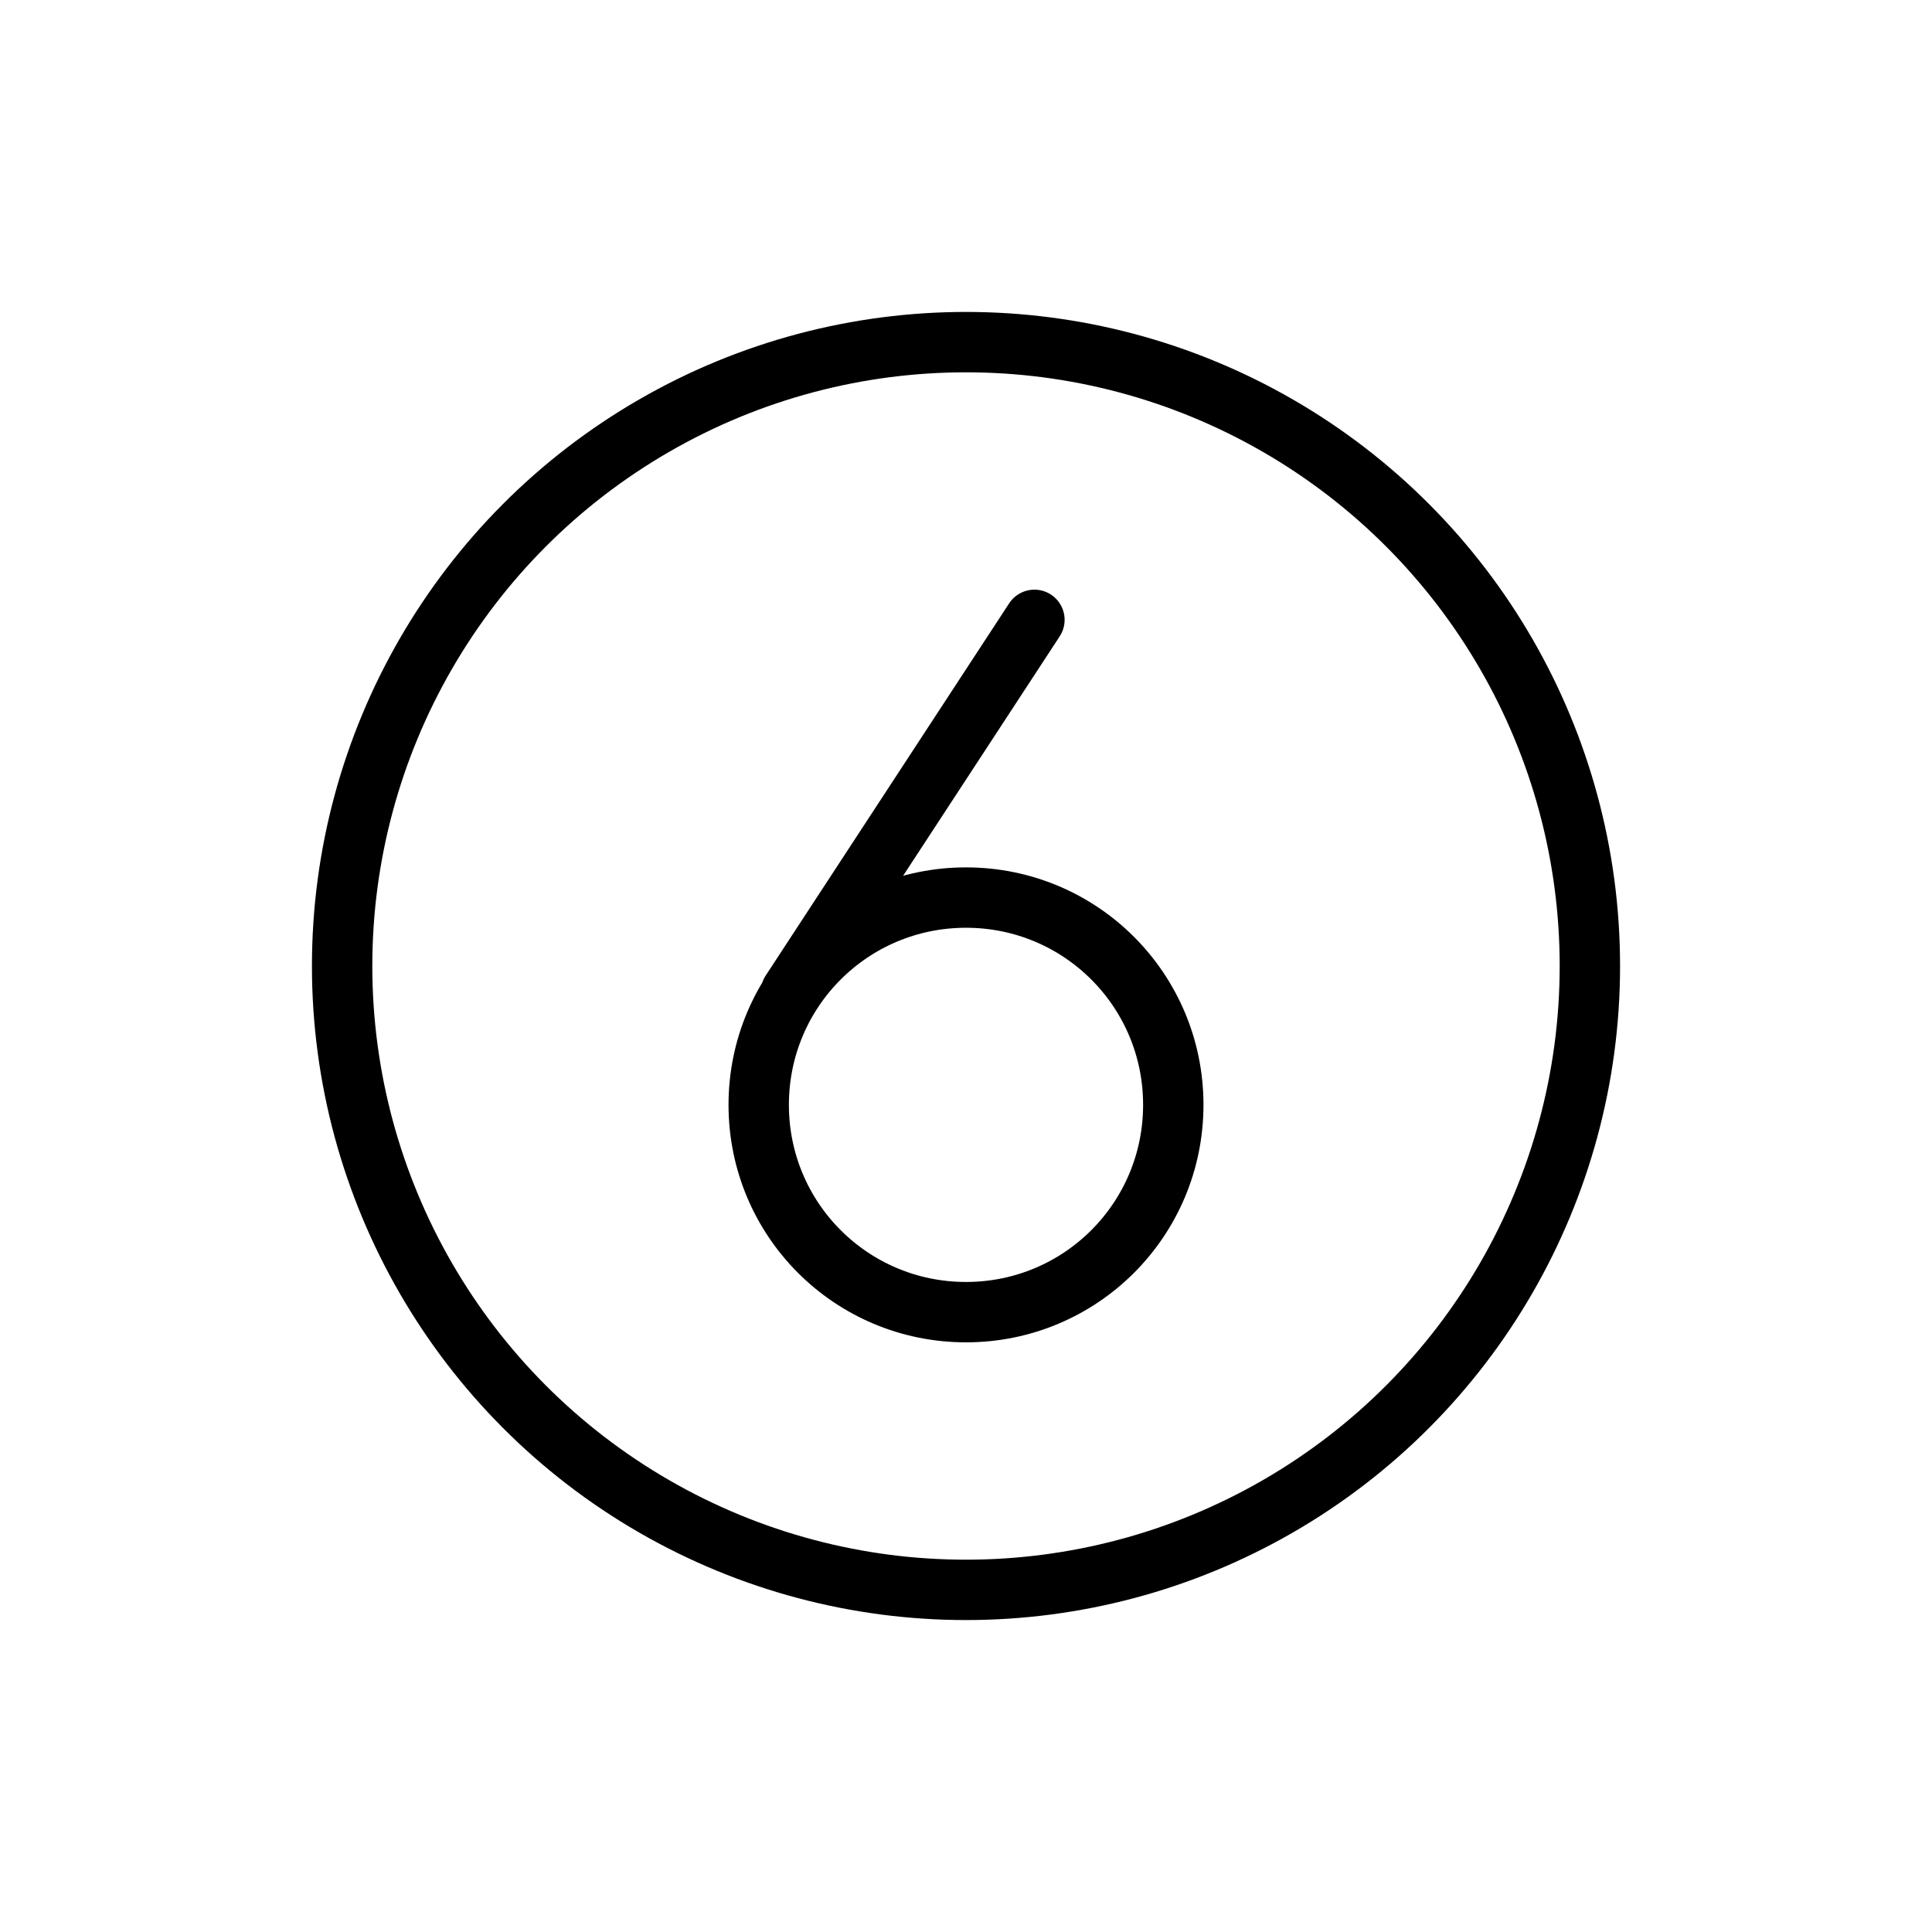 <?xml version="1.0" encoding="utf-8"?>
<!-- Generator: Adobe Illustrator 27.8.0, SVG Export Plug-In . SVG Version: 6.00 Build 0)  -->
<svg version="1.1" id="Livello_1" xmlns="http://www.w3.org/2000/svg" xmlns:xlink="http://www.w3.org/1999/xlink" x="0px" y="0px"
	 viewBox="0 0 96 96" style="enable-background:new 0 0 96 96;" xml:space="preserve">
<style type="text/css">
	.st0{fill:none;stroke:#000000;stroke-width:3;stroke-linecap:round;stroke-linejoin:round;stroke-miterlimit:133.333;}
	.st1{fill:none;stroke:#000000;stroke-width:3;stroke-linecap:round;stroke-miterlimit:133.333;}
</style>
<g>
	<g>
		<circle class="st0" cx="48" cy="48" r="31"/>
		<path class="st1" d="M51.4,30.8L39.3,49.3 M58.3,54.9c0,5.7-4.6,10.3-10.3,10.3s-10.3-4.6-10.3-10.3S42.3,44.6,48,44.6
			S58.3,49.2,58.3,54.9z"/>
	</g>
</g>
</svg>
